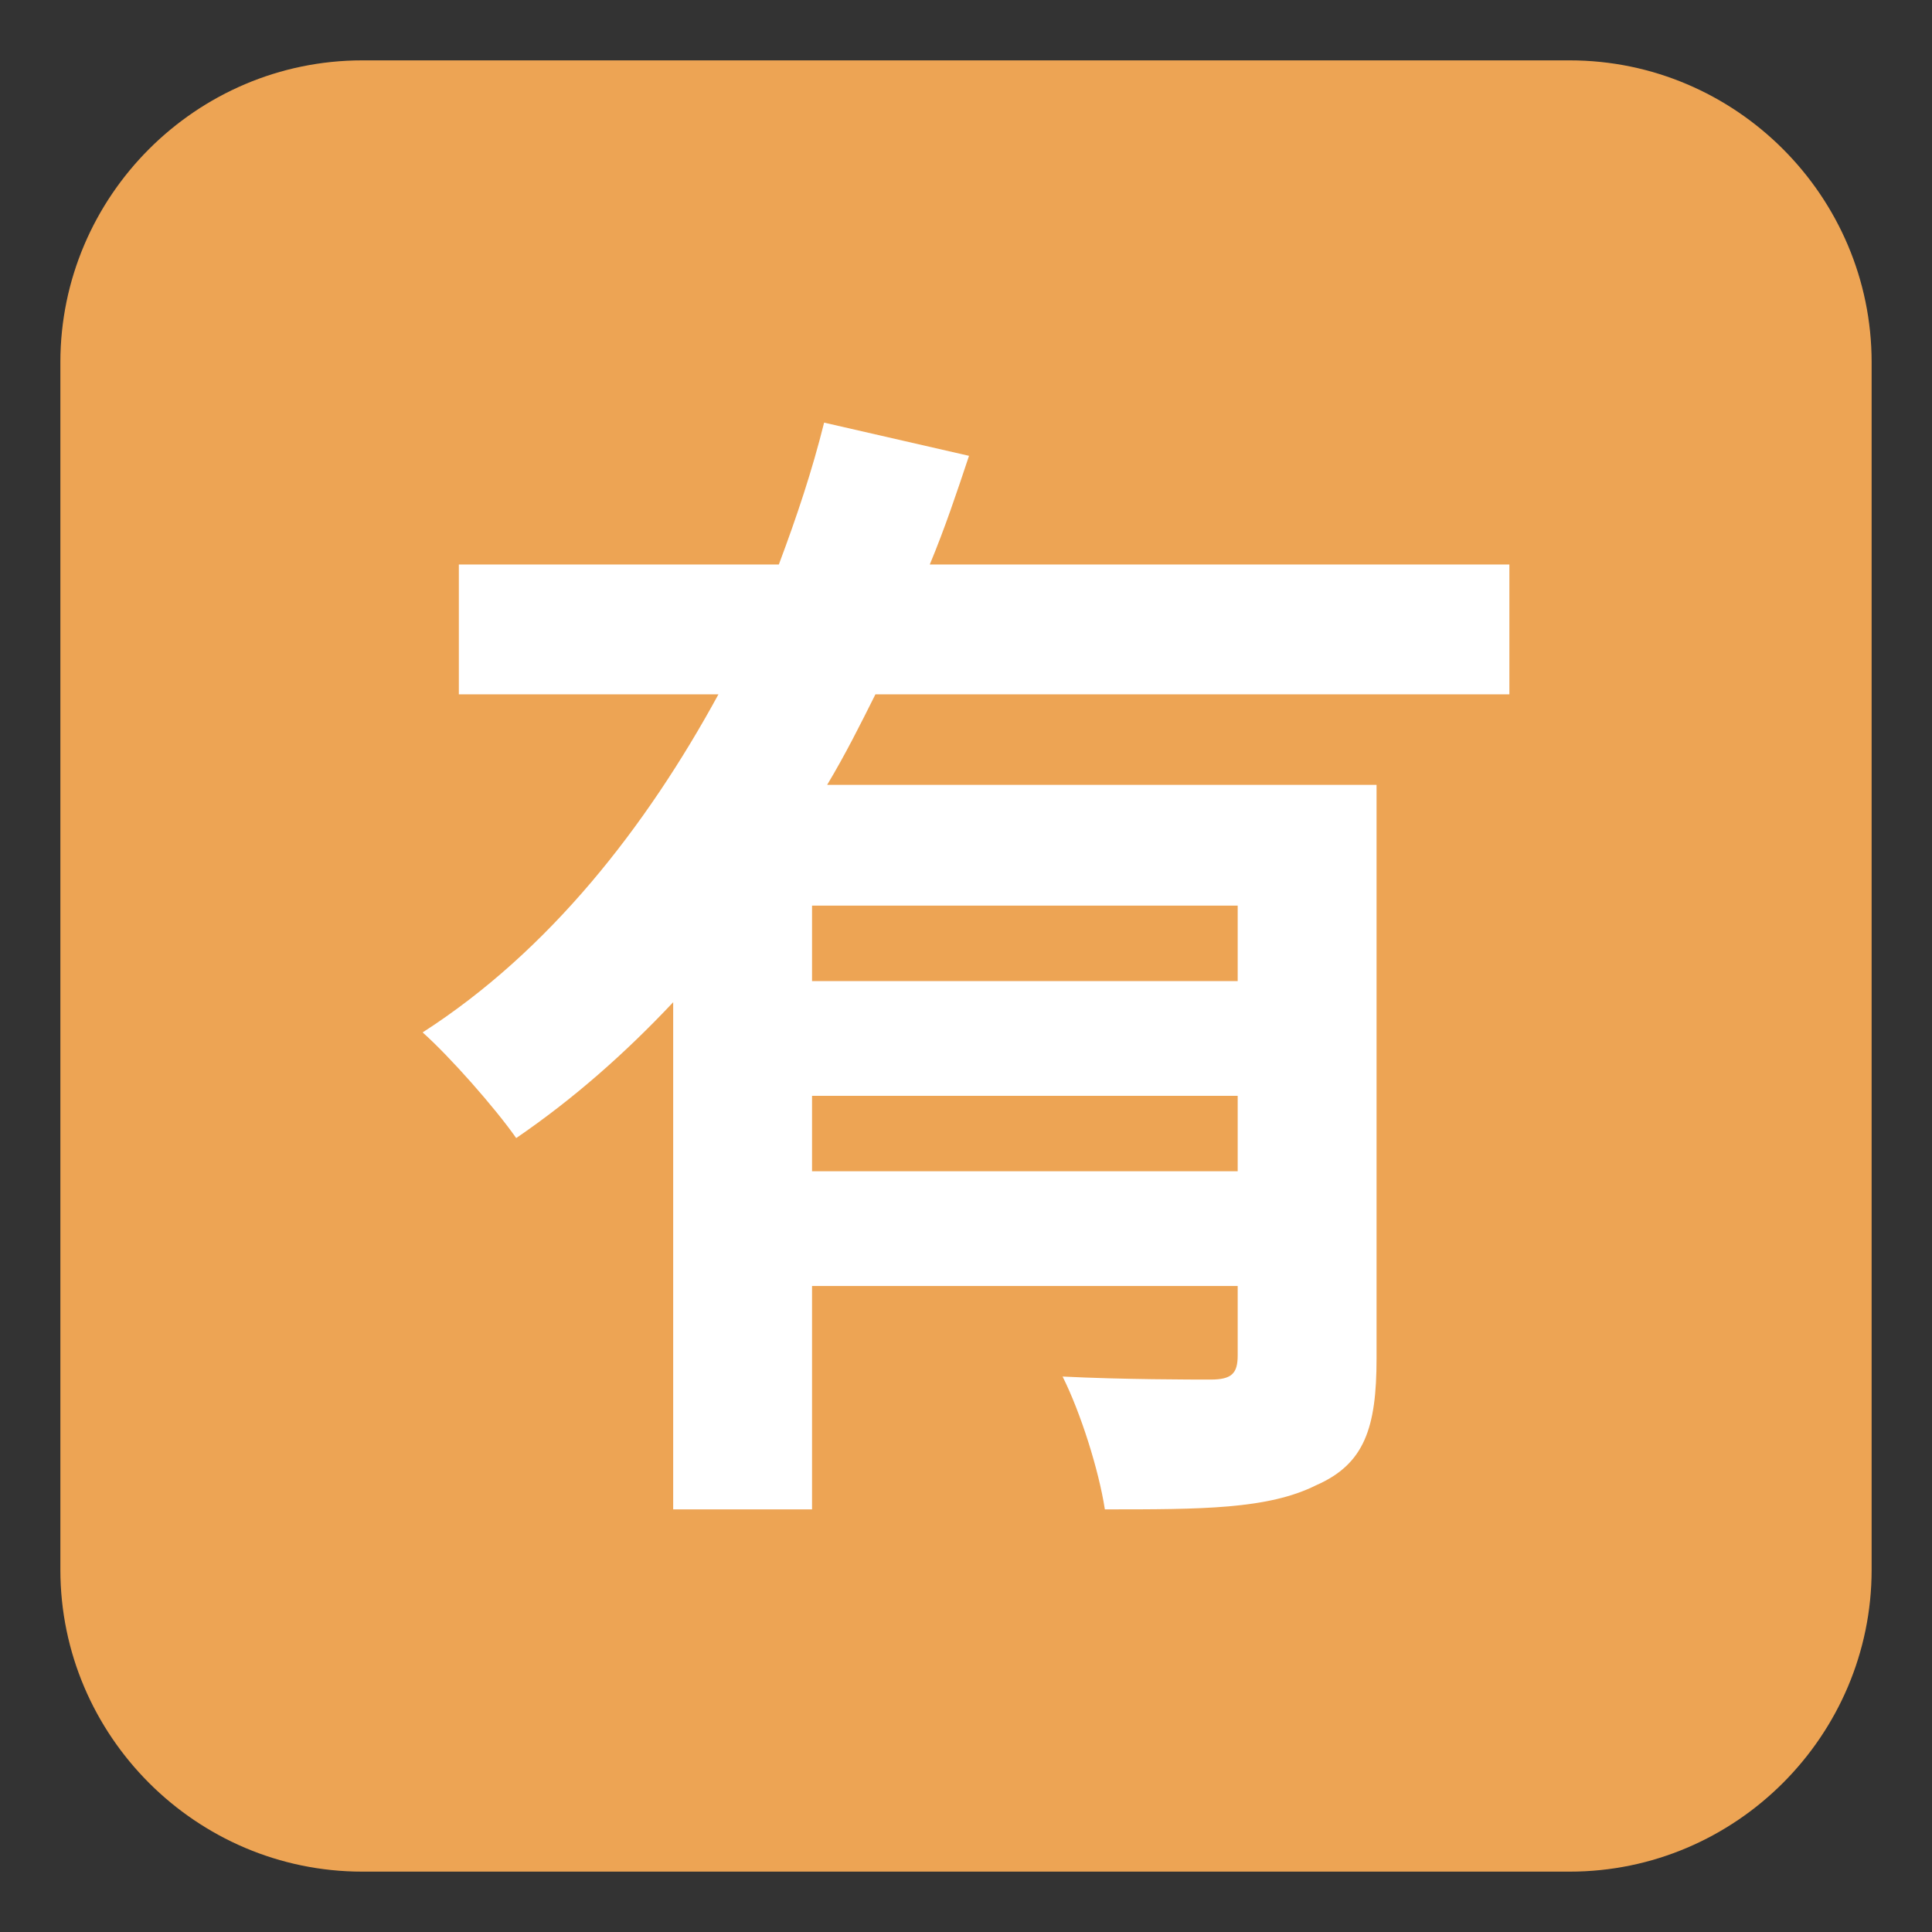 <?xml version="1.0" encoding="utf-8"?><!-- Uploaded to: SVG Repo, www.svgrepo.com, Generator: SVG Repo Mixer Tools -->
<svg width="800px" height="800px" viewBox="0 0 64 64" xmlns="http://www.w3.org/2000/svg" xmlns:xlink="http://www.w3.org/1999/xlink" aria-hidden="true" role="img" class="iconify iconify--emojione" preserveAspectRatio="xMidYMid meet"><rect x="0" y="0" width="64" height="64" fill="#333333" stroke="none"/><path d="M62 52c0 5.5-4.5 10-10 10H12C6.5 62 2 57.5 2 52V12C2 6.5 6.5 2 12 2h40c5.5 0 10 4.5 10 10v40z" fill="#eda454"></path><path d="M29 23c-.5 1-1 2-1.6 3h18.2v19c0 2.3-.4 3.5-2 4.2c-1.6.8-3.8.8-7 .8c-.2-1.3-.8-3.2-1.4-4.4c2 .1 4.3.1 4.9.1c.7 0 .9-.2.9-.8v-2.3H26.9V50h-4.6V33.2c-1.6 1.7-3.3 3.2-5.2 4.5c-.7-1-2.2-2.7-3.1-3.5c4.2-2.7 7.4-6.8 9.8-11.2h-8.6v-4.3h10.6c.6-1.6 1.1-3.1 1.5-4.7l4.8 1.1c-.4 1.2-.8 2.4-1.3 3.6H50V23H29m12 7H26.9v2.5H41V30m0 8.8v-2.5H26.9v2.5H41" fill="#ffffff"></path></svg>